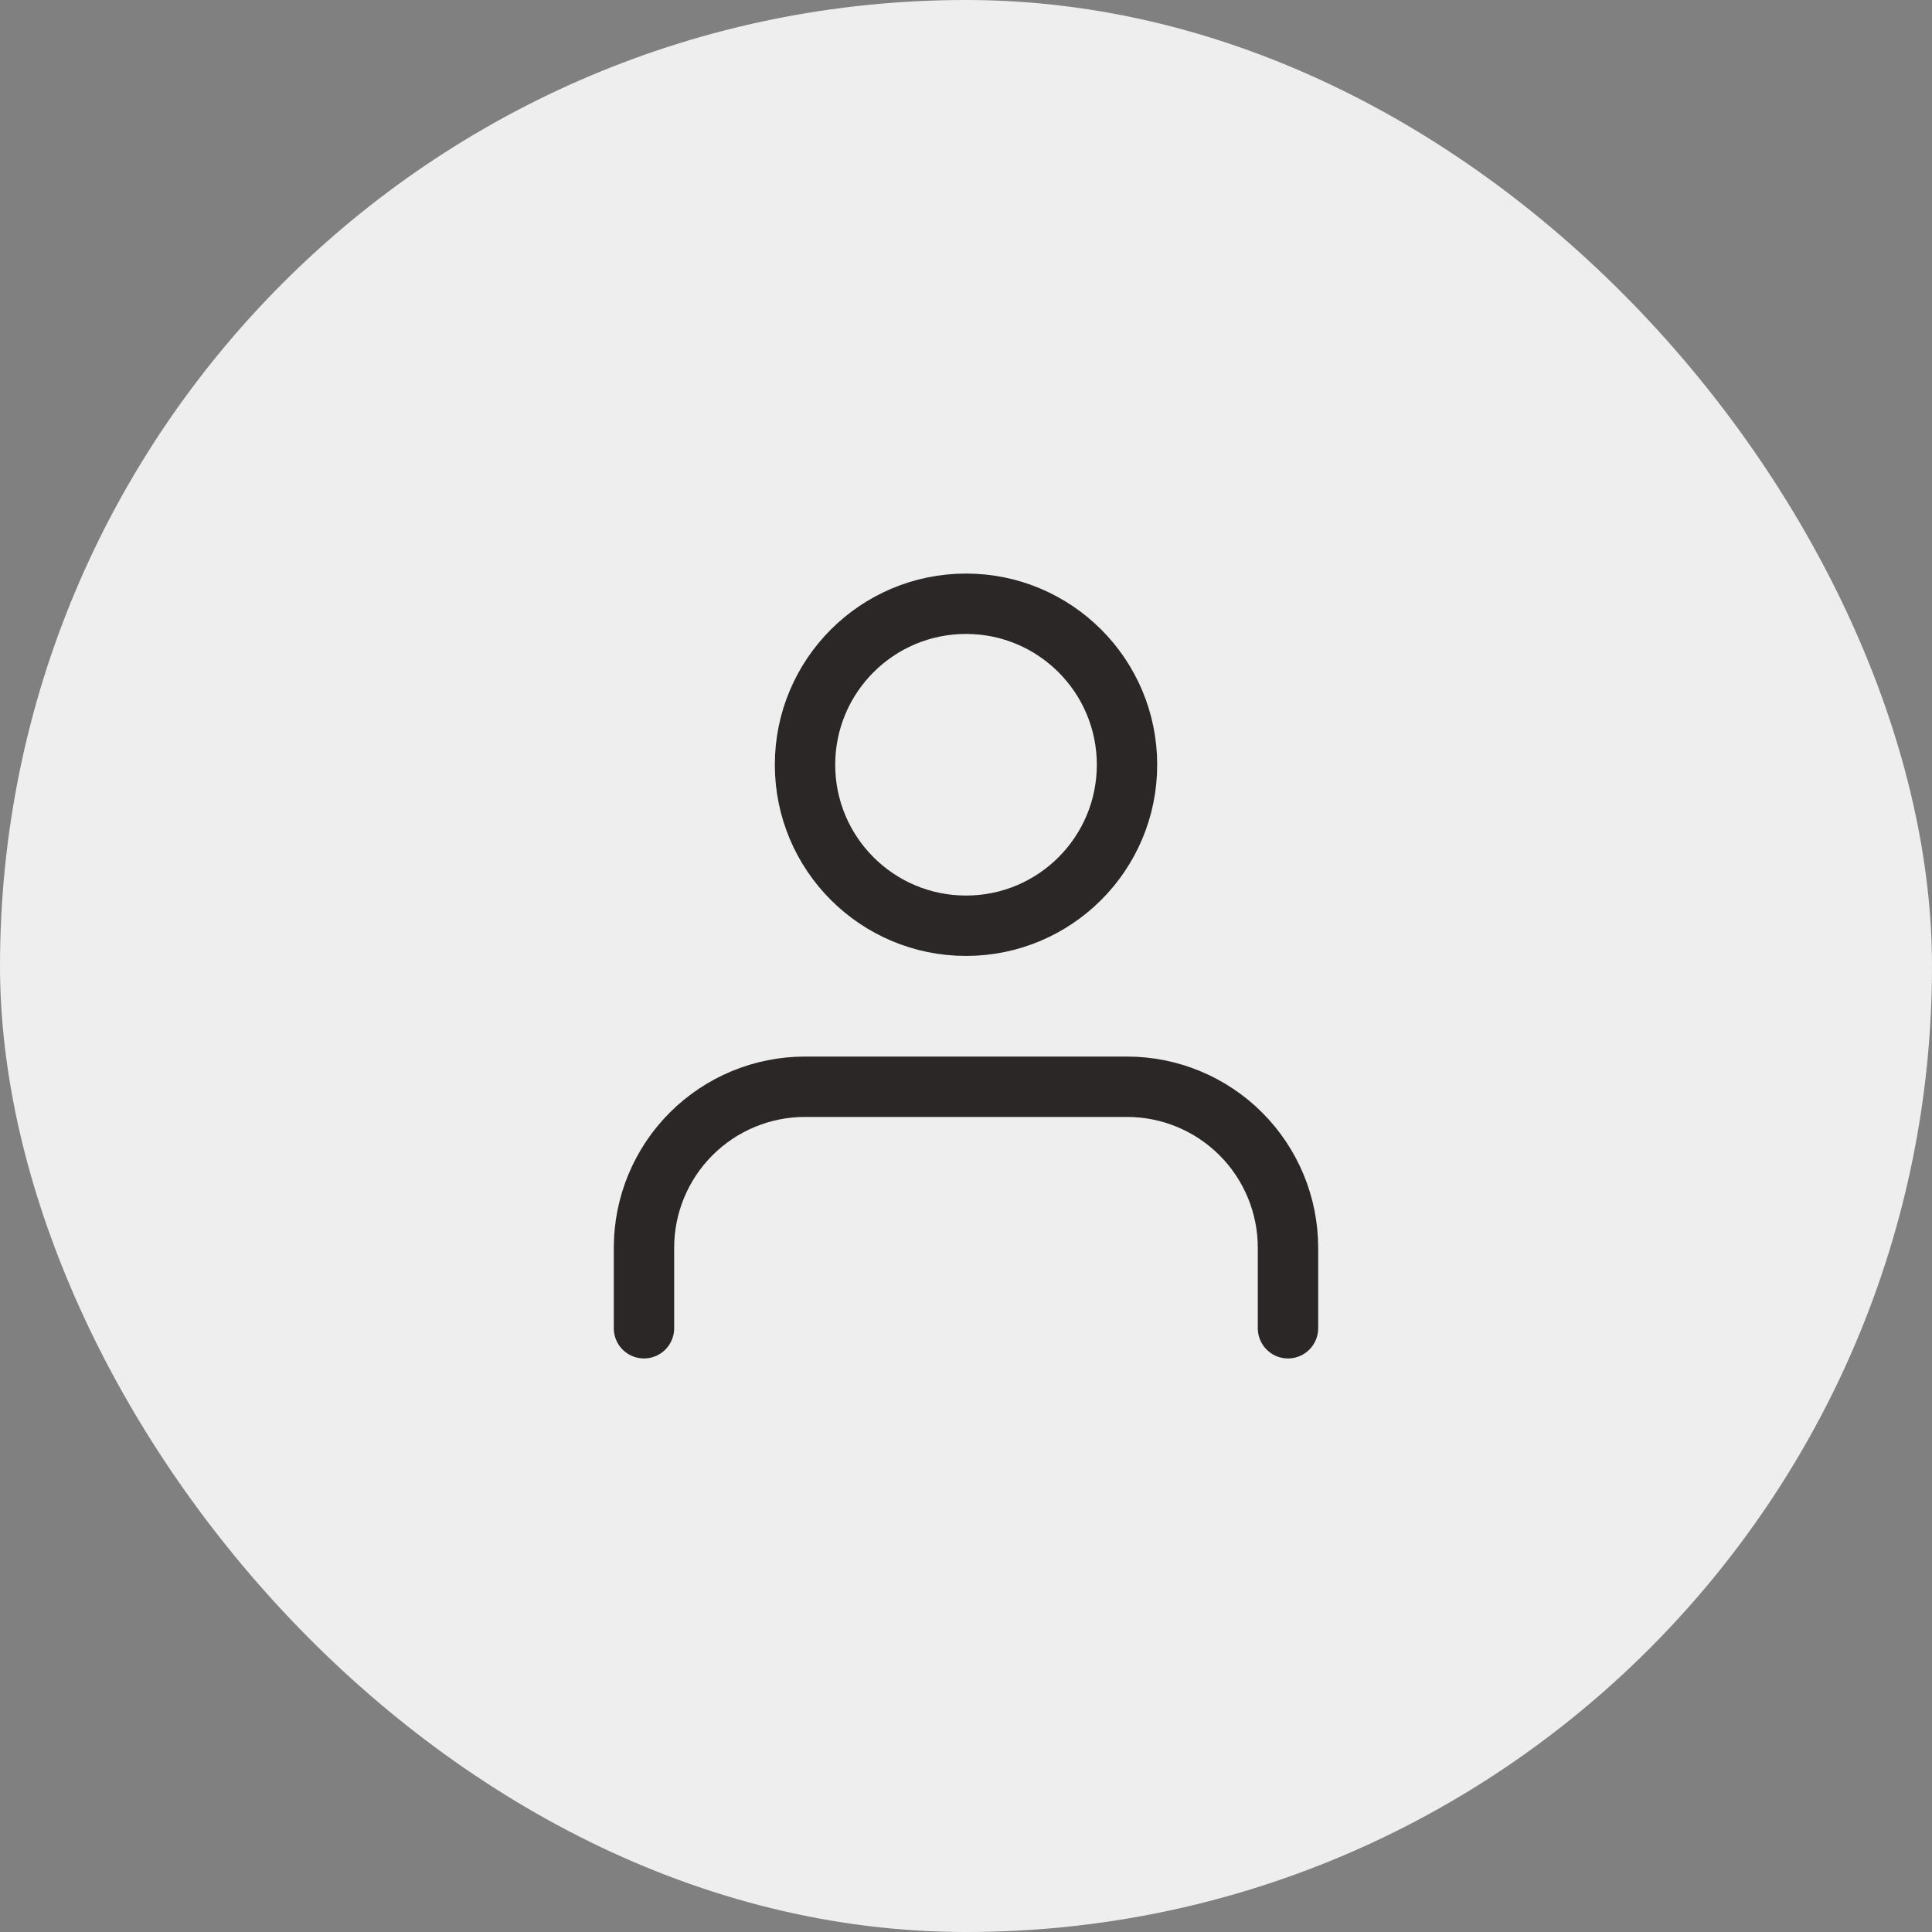 <?xml version="1.0" encoding="UTF-8"?> <svg xmlns="http://www.w3.org/2000/svg" width="56" height="56" viewBox="0 0 56 56" fill="none"><rect x="0" y="0" width="56" height="56" fill="#808080" stroke="none"/><rect width="56" height="56" rx="28" fill="#EEEEEE"></rect><path d="M37.333 38.5V36.167C37.333 34.929 36.841 33.742 35.966 32.867C35.091 31.992 33.904 31.5 32.666 31.5H23.333C22.095 31.5 20.908 31.992 20.033 32.867C19.158 33.742 18.666 34.929 18.666 36.167V38.5" stroke="#2B2727" stroke-width="1.75" stroke-linecap="round" stroke-linejoin="round"></path><path d="M28.001 26.833C30.578 26.833 32.667 24.744 32.667 22.167C32.667 19.589 30.578 17.5 28.001 17.5C25.423 17.5 23.334 19.589 23.334 22.167C23.334 24.744 25.423 26.833 28.001 26.833Z" stroke="#2B2727" stroke-width="1.75" stroke-linecap="round" stroke-linejoin="round"></path></svg> 